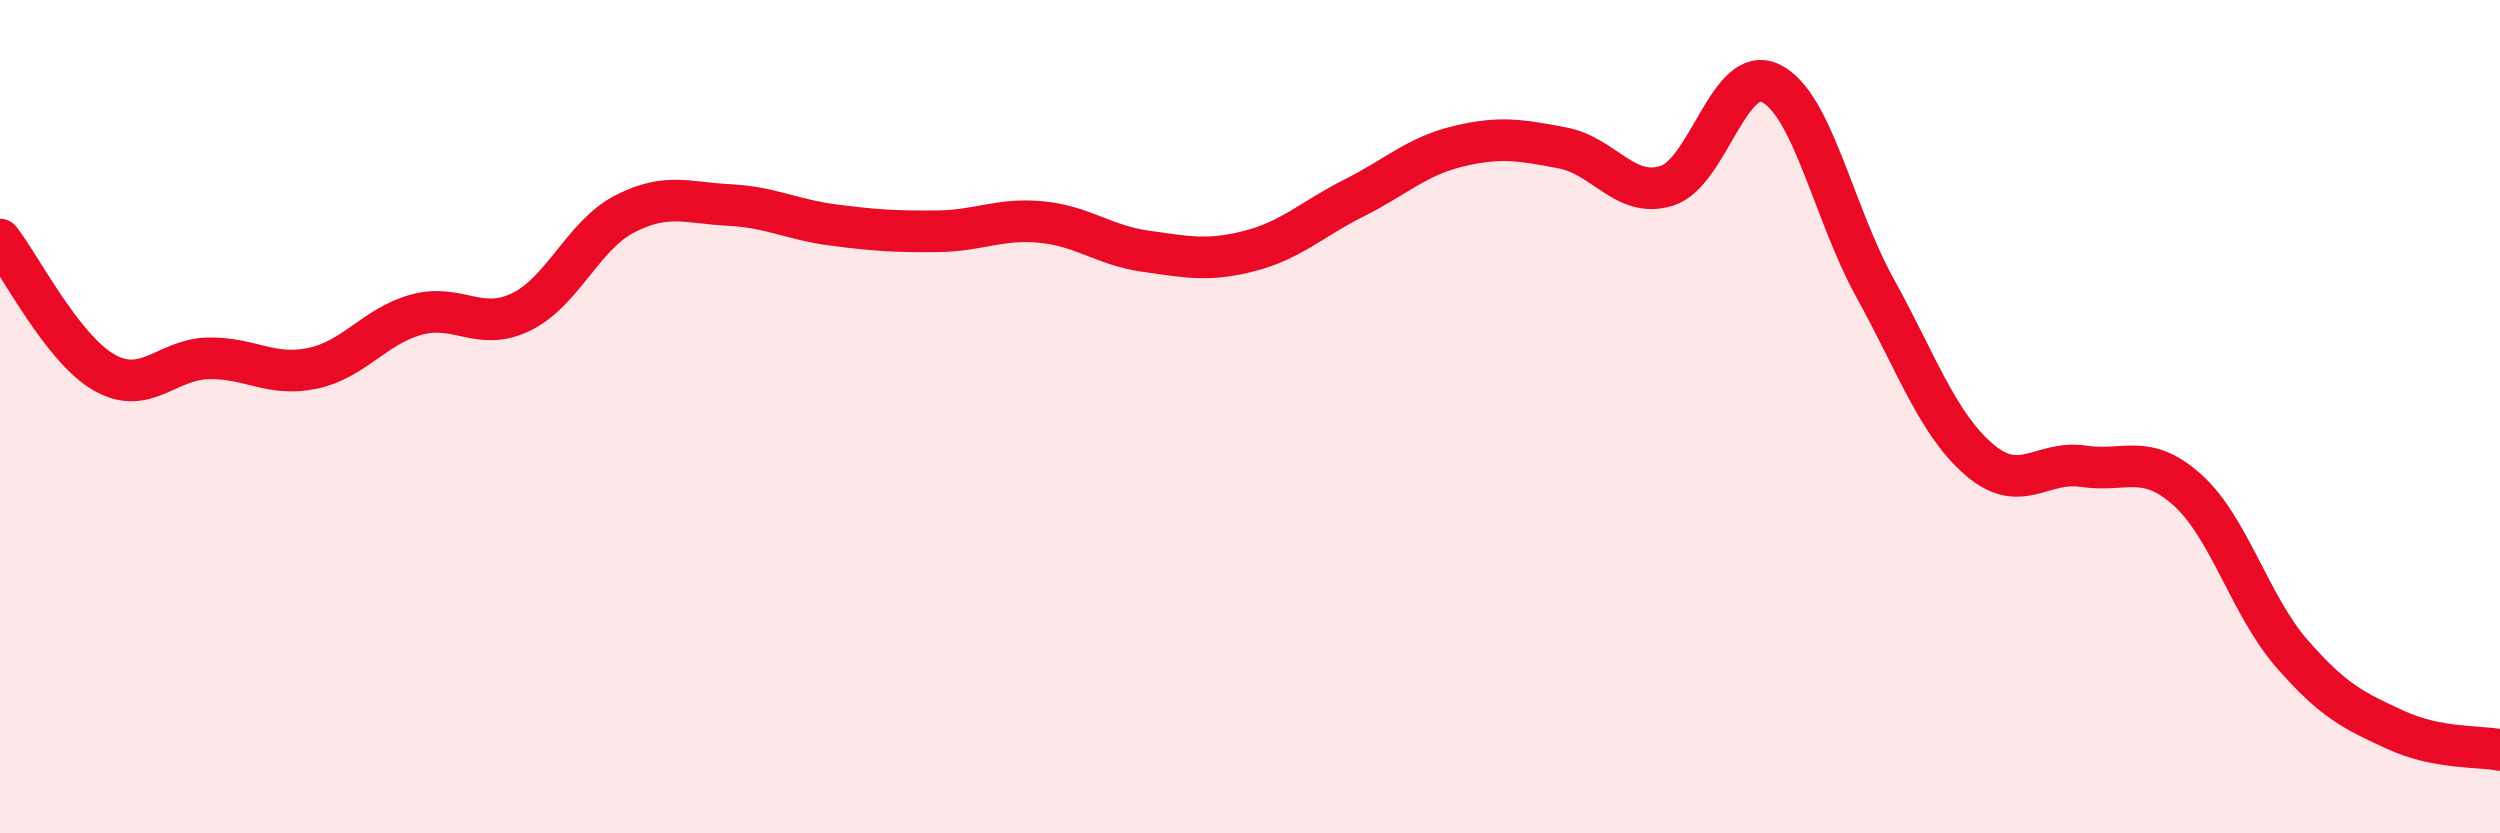 
    <svg width="60" height="20" viewBox="0 0 60 20" xmlns="http://www.w3.org/2000/svg">
      <path
        d="M 0,5.75 C 0.5,6.39 1.5,8.37 2.5,8.94 C 3.5,9.51 4,8.62 5,8.6 C 6,8.58 6.5,9.05 7.5,8.84 C 8.5,8.63 9,7.82 10,7.55 C 11,7.28 11.5,7.97 12.5,7.49 C 13.5,7.01 14,5.64 15,5.13 C 16,4.62 16.5,4.87 17.5,4.92 C 18.5,4.97 19,5.27 20,5.4 C 21,5.53 21.5,5.56 22.5,5.55 C 23.5,5.54 24,5.23 25,5.33 C 26,5.43 26.5,5.89 27.5,6.03 C 28.5,6.17 29,6.28 30,6.02 C 31,5.76 31.5,5.25 32.5,4.75 C 33.5,4.25 34,3.75 35,3.51 C 36,3.27 36.5,3.36 37.5,3.55 C 38.5,3.74 39,4.77 40,4.46 C 41,4.15 41.5,1.51 42.5,2 C 43.5,2.49 44,5.1 45,6.91 C 46,8.72 46.5,10.17 47.5,11.03 C 48.5,11.89 49,11.04 50,11.19 C 51,11.34 51.5,10.86 52.5,11.76 C 53.5,12.66 54,14.53 55,15.68 C 56,16.83 56.5,17.06 57.5,17.52 C 58.5,17.98 59.5,17.9 60,18L60 20L0 20Z"
        fill="#EB0A25"
        opacity="0.1"
        stroke-linecap="round"
        stroke-linejoin="round"
      />
      <path
        d="M 0,5.75 C 0.5,6.39 1.5,8.37 2.5,8.94 C 3.5,9.51 4,8.62 5,8.6 C 6,8.58 6.5,9.05 7.5,8.84 C 8.5,8.63 9,7.82 10,7.55 C 11,7.28 11.5,7.97 12.5,7.49 C 13.5,7.01 14,5.64 15,5.13 C 16,4.62 16.5,4.87 17.5,4.92 C 18.5,4.97 19,5.27 20,5.4 C 21,5.53 21.5,5.56 22.5,5.55 C 23.5,5.54 24,5.23 25,5.33 C 26,5.43 26.5,5.89 27.5,6.03 C 28.5,6.17 29,6.28 30,6.02 C 31,5.76 31.5,5.25 32.5,4.75 C 33.5,4.25 34,3.75 35,3.51 C 36,3.27 36.5,3.36 37.5,3.55 C 38.5,3.74 39,4.77 40,4.46 C 41,4.15 41.5,1.51 42.5,2 C 43.5,2.49 44,5.1 45,6.91 C 46,8.72 46.5,10.17 47.5,11.03 C 48.5,11.89 49,11.04 50,11.19 C 51,11.34 51.5,10.86 52.5,11.76 C 53.5,12.66 54,14.53 55,15.68 C 56,16.83 56.5,17.06 57.5,17.52 C 58.5,17.98 59.5,17.9 60,18"
        stroke="#EB0A25"
        stroke-width="1"
        fill="none"
        stroke-linecap="round"
        stroke-linejoin="round"
      />
    </svg>
  